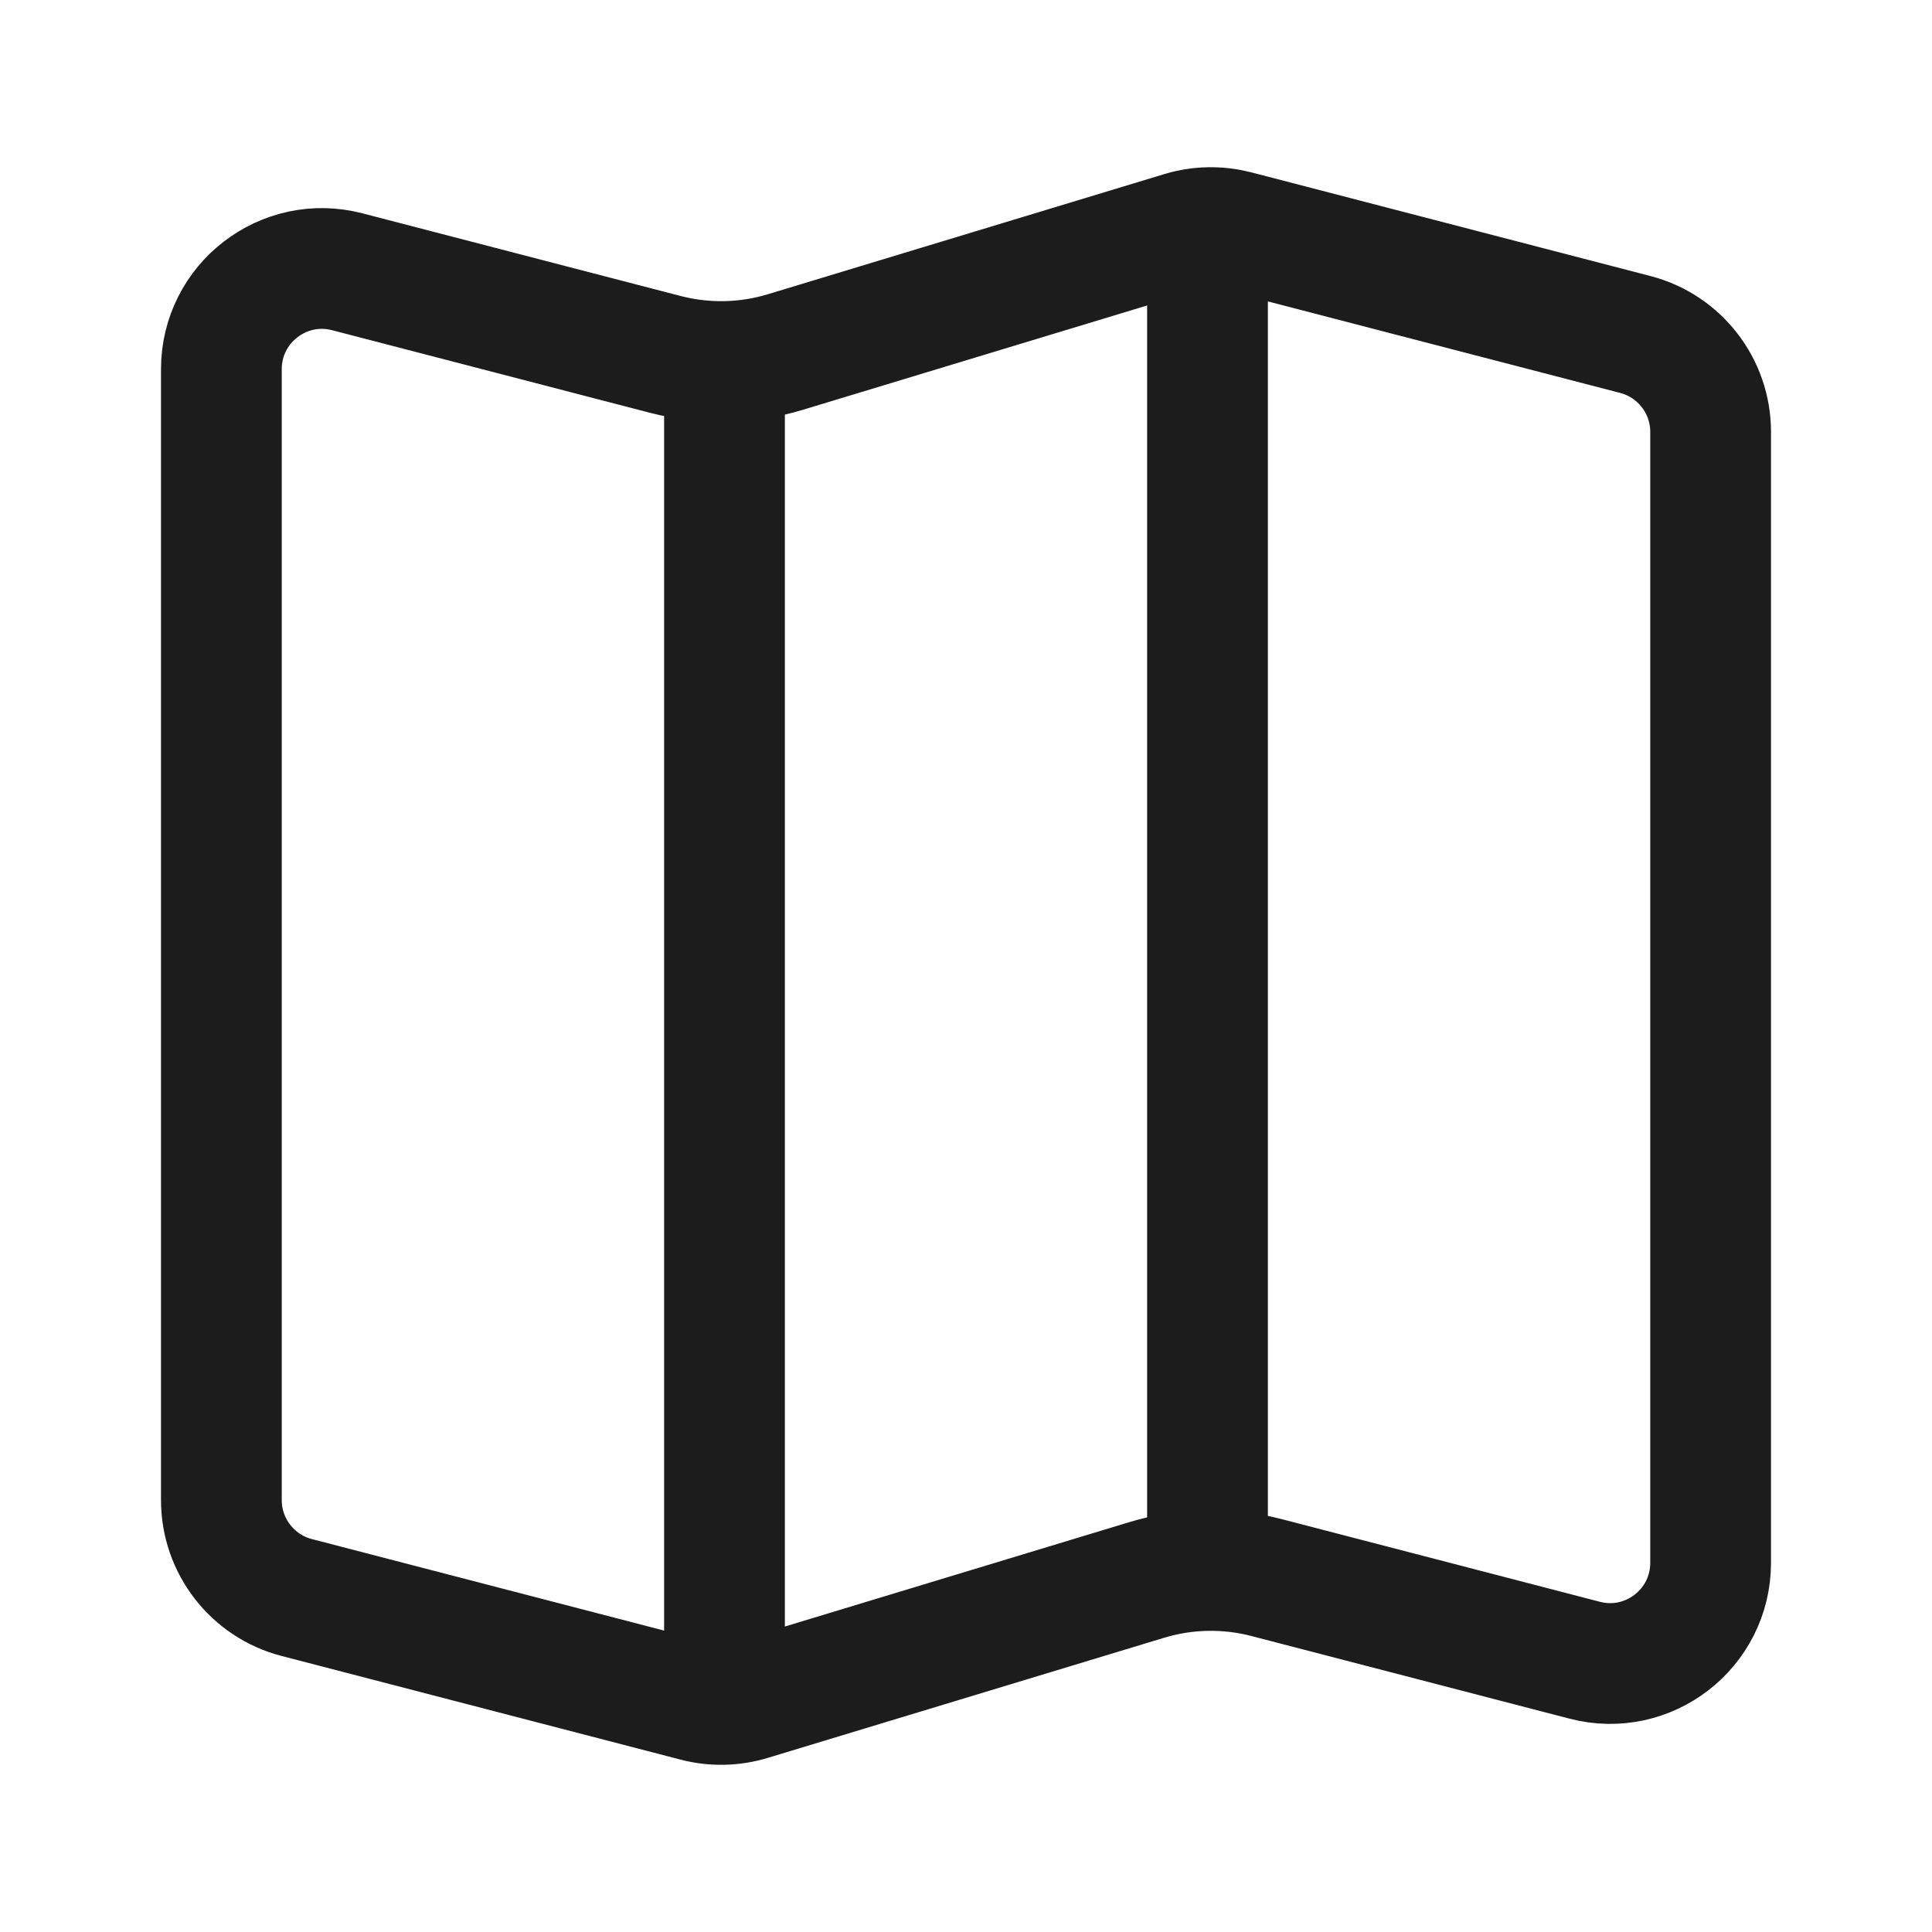 <svg width="24" height="24" viewBox="0 0 24 24" fill="none" xmlns="http://www.w3.org/2000/svg">
<path d="M9 21V4.636M15 19.364V3" stroke="#1C1C1C" stroke-width="1.5" stroke-linecap="round"/>
<path d="M2.75 18.635V4.586C2.75 3.768 3.523 3.17 4.314 3.376L8.267 4.403C8.757 4.53 9.272 4.52 9.756 4.373L14.679 2.881C14.899 2.814 15.133 2.81 15.356 2.867L20.314 4.155C20.865 4.298 21.25 4.796 21.25 5.365V19.414C21.25 20.232 20.477 20.83 19.686 20.624L15.733 19.597C15.243 19.47 14.728 19.48 14.244 19.627L9.321 21.119C9.101 21.186 8.867 21.191 8.644 21.133L3.686 19.845C3.135 19.702 2.75 19.204 2.75 18.635Z" stroke="#1C1C1C" stroke-width="1.5"/>
</svg>
